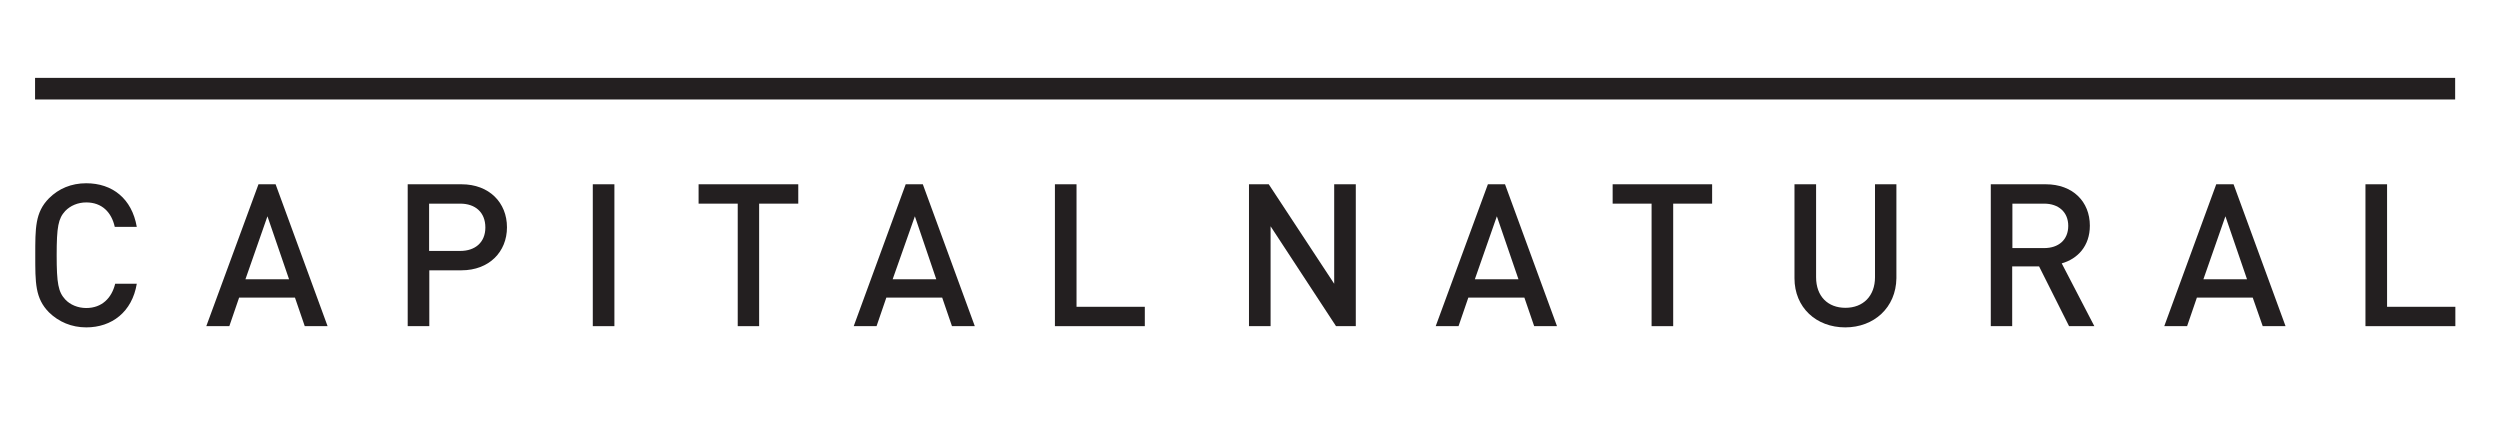 <?xml version="1.0" encoding="utf-8"?>
<!-- Generator: Adobe Illustrator 24.2.1, SVG Export Plug-In . SVG Version: 6.00 Build 0)  -->
<svg version="1.1" id="Layer_1" xmlns="http://www.w3.org/2000/svg" xmlns:xlink="http://www.w3.org/1999/xlink" x="0px" y="0px"
	 viewBox="0 0 122.64 21.23" style="enable-background:new 0 0 122.64 21.23;" xml:space="preserve">
<style type="text/css">
	.st0{fill:#231F20;}
</style>
<g>
	<g>
		<g>
			<path class="st0" d="M4.23,16.06c-0.72,0-1.35-0.27-1.83-0.74c-0.68-0.69-0.67-1.46-0.67-2.79c0-1.34-0.01-2.11,0.67-2.8
				c0.48-0.48,1.1-0.74,1.83-0.74c1.28,0,2.24,0.75,2.48,2.14H5.63C5.47,10.41,5,9.93,4.23,9.93c-0.41,0-0.78,0.16-1.03,0.42
				c-0.34,0.37-0.42,0.77-0.42,2.17c0,1.39,0.08,1.8,0.42,2.17c0.24,0.26,0.62,0.42,1.03,0.42c0.77,0,1.25-0.49,1.42-1.19h1.06
				C6.48,15.3,5.49,16.06,4.23,16.06"/>
			<path class="st0" d="M13.12,10.61l1.06,3.09h-2.14L13.12,10.61z M12.68,9.04L10.12,16h1.13l0.48-1.4h2.74l0.48,1.4h1.12
				l-2.55-6.96H12.68z"/>
			<path class="st0" d="M22.58,9.99h-1.53v2.32h1.53c0.73,0,1.23-0.42,1.23-1.15C23.81,10.41,23.31,9.99,22.58,9.99 M22.64,13.26
				h-1.58V16H20V9.04h2.64c1.36,0,2.23,0.9,2.23,2.11S23.99,13.26,22.64,13.26"/>
			<rect x="29.08" y="9.04" class="st0" width="1.06" height="6.96"/>
			<polygon class="st0" points="34.27,9.04 34.27,9.99 36.19,9.99 36.19,16 37.24,16 37.24,9.99 39.16,9.99 39.16,9.04 			"/>
			<path class="st0" d="M44.88,10.61l1.05,3.09h-2.14L44.88,10.61z M44.43,9.04L41.88,16H43l0.48-1.4h2.74L46.7,16h1.12l-2.55-6.96
				H44.43z"/>
			<polygon class="st0" points="51.75,9.04 51.75,16 56.16,16 56.16,15.05 52.81,15.05 52.81,9.04 			"/>
			<polygon class="st0" points="65.45,9.04 65.45,13.92 62.24,9.04 61.27,9.04 61.27,16 62.33,16 62.33,11.1 65.54,16 66.51,16 
				66.51,9.04 			"/>
			<path class="st0" d="M73.43,10.61l1.06,3.09h-2.14L73.43,10.61z M72.99,9.04L70.43,16h1.12l0.48-1.4h2.75l0.48,1.4h1.12
				l-2.55-6.96H72.99z"/>
			<polygon class="st0" points="79.11,9.04 79.11,9.99 81.02,9.99 81.02,16 82.08,16 82.08,9.99 83.99,9.99 83.99,9.04 			"/>
			<path class="st0" d="M90.52,16.06c-1.42,0-2.49-0.97-2.49-2.41V9.04h1.06v4.56c0,0.93,0.57,1.5,1.44,1.5
				c0.87,0,1.45-0.58,1.45-1.5V9.04h1.05v4.61C93.01,15.09,91.93,16.06,90.52,16.06"/>
			<path class="st0" d="M100.28,9.99h-1.56v2.18h1.56c0.7,0,1.18-0.4,1.18-1.09C101.46,10.4,100.98,9.99,100.28,9.99 M101.5,16
				l-1.47-2.93h-1.32V16h-1.05V9.04h2.7c1.32,0,2.16,0.85,2.16,2.03c0,1-0.6,1.63-1.38,1.85l1.6,3.08H101.5z"/>
			<path class="st0" d="M109.17,10.61l1.06,3.09h-2.14L109.17,10.61z M108.72,9.04L106.17,16h1.12l0.48-1.4h2.74L111,16h1.12
				l-2.55-6.96H108.72z"/>
			<polygon class="st0" points="116.04,9.04 116.04,16 120.45,16 120.45,15.05 117.1,15.05 117.1,9.04 			"/>
			<rect x="1.72" y="3.82" class="st0" width="118.72" height="1.06"/>
		</g>
	</g>
</g>
</svg>

